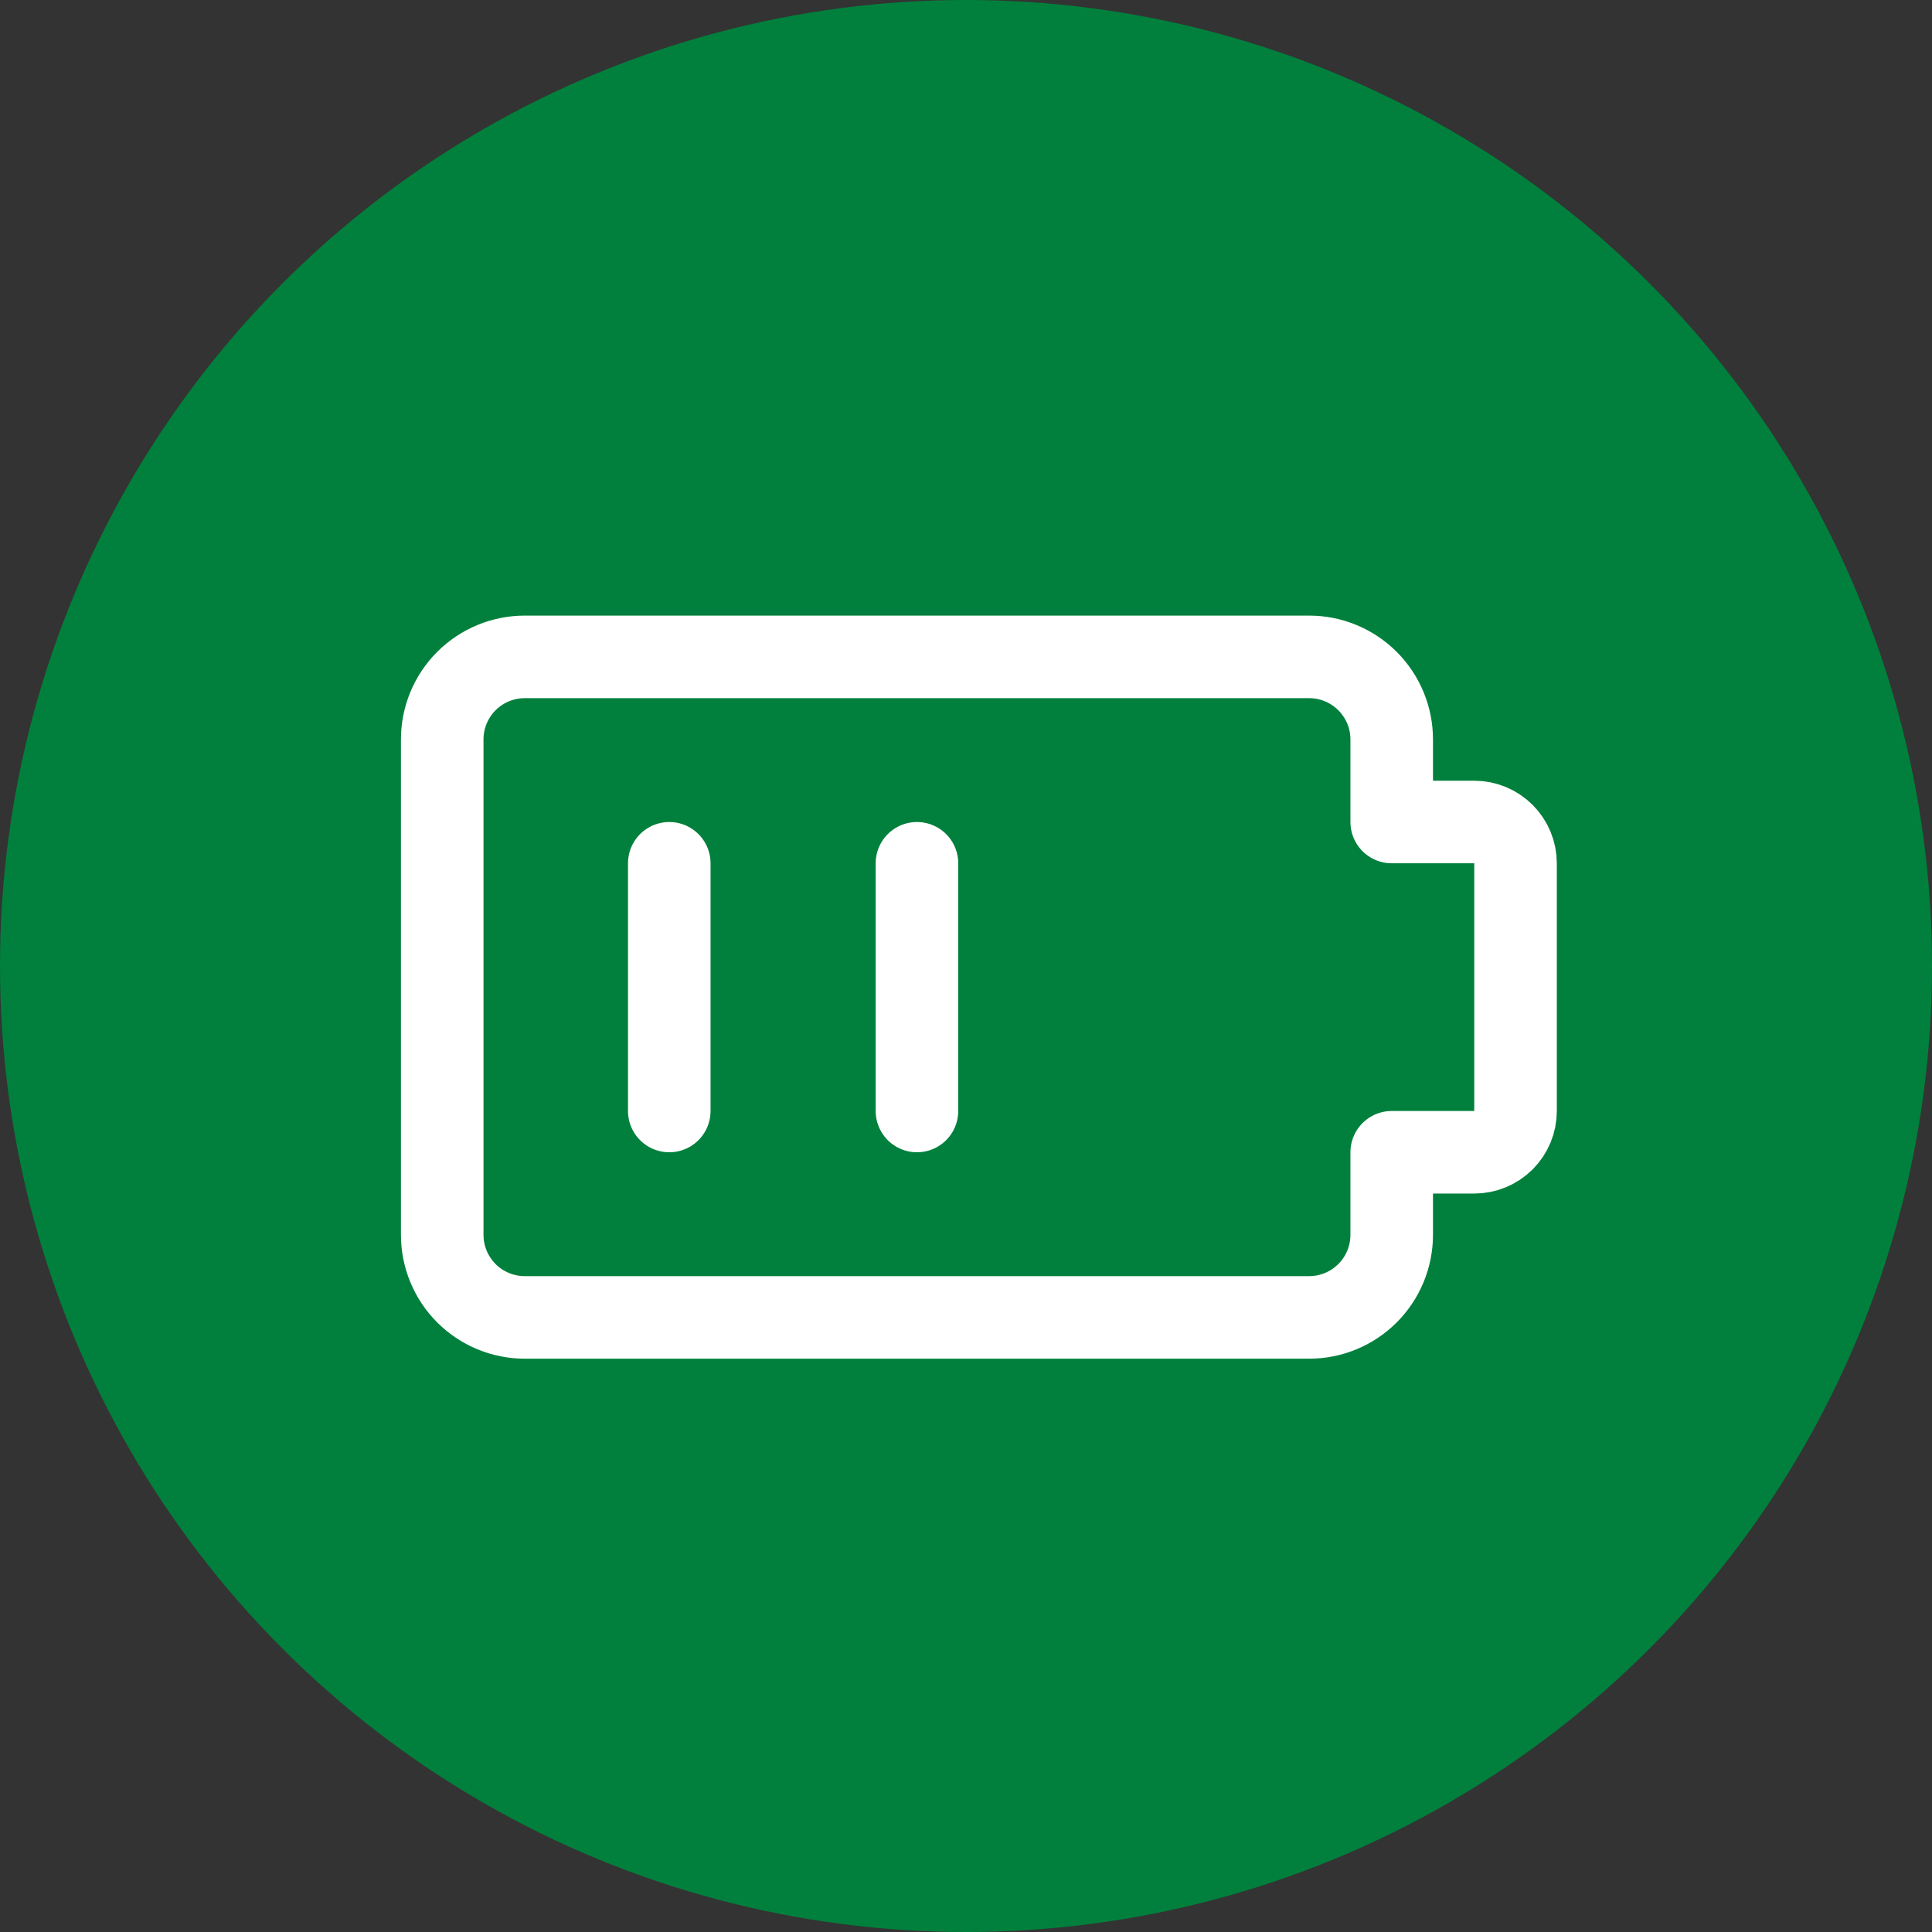 <svg width="75" height="75" viewBox="0 0 75 75" fill="none" xmlns="http://www.w3.org/2000/svg">
<rect x="0" y="0" width="75" height="75" fill="#333333" stroke="none"/>
<circle cx="37.5" cy="37.5" r="37.5" fill="#00803C"/>
<mask id="mask0_266_4182" style="mask-type:alpha" maskUnits="userSpaceOnUse" x="13" y="13" width="50" height="50">
<rect x="13" y="13" width="50" height="50" fill="#D9D9D9"/>
</mask>
<g mask="url(#mask0_266_4182)">
<path d="M58.833 33.513C58.833 33.088 58.664 32.68 58.364 32.38C58.063 32.079 57.656 31.91 57.231 31.91H54.026V28.705C54.026 27.855 53.688 27.04 53.087 26.439C52.486 25.838 51.671 25.5 50.821 25.5H20.372C19.522 25.5 18.706 25.838 18.105 26.439C17.504 27.04 17.167 27.855 17.167 28.705V47.936C17.167 48.786 17.504 49.602 18.105 50.203C18.706 50.804 19.522 51.142 20.372 51.142H50.821C51.671 51.142 52.486 50.804 53.087 50.203C53.688 49.602 54.026 48.786 54.026 47.936V44.731H57.231C57.656 44.731 58.063 44.562 58.364 44.262C58.664 43.961 58.833 43.554 58.833 43.129V33.513Z" stroke="white" stroke-width="3.205" stroke-linecap="round" stroke-linejoin="round"/>
<path d="M25.981 33.513V43.128" stroke="white" stroke-width="3.205" stroke-linecap="round" stroke-linejoin="round"/>
<path d="M35.596 33.513V43.128" stroke="white" stroke-width="3.205" stroke-linecap="round" stroke-linejoin="round"/>
</g>
</svg>
